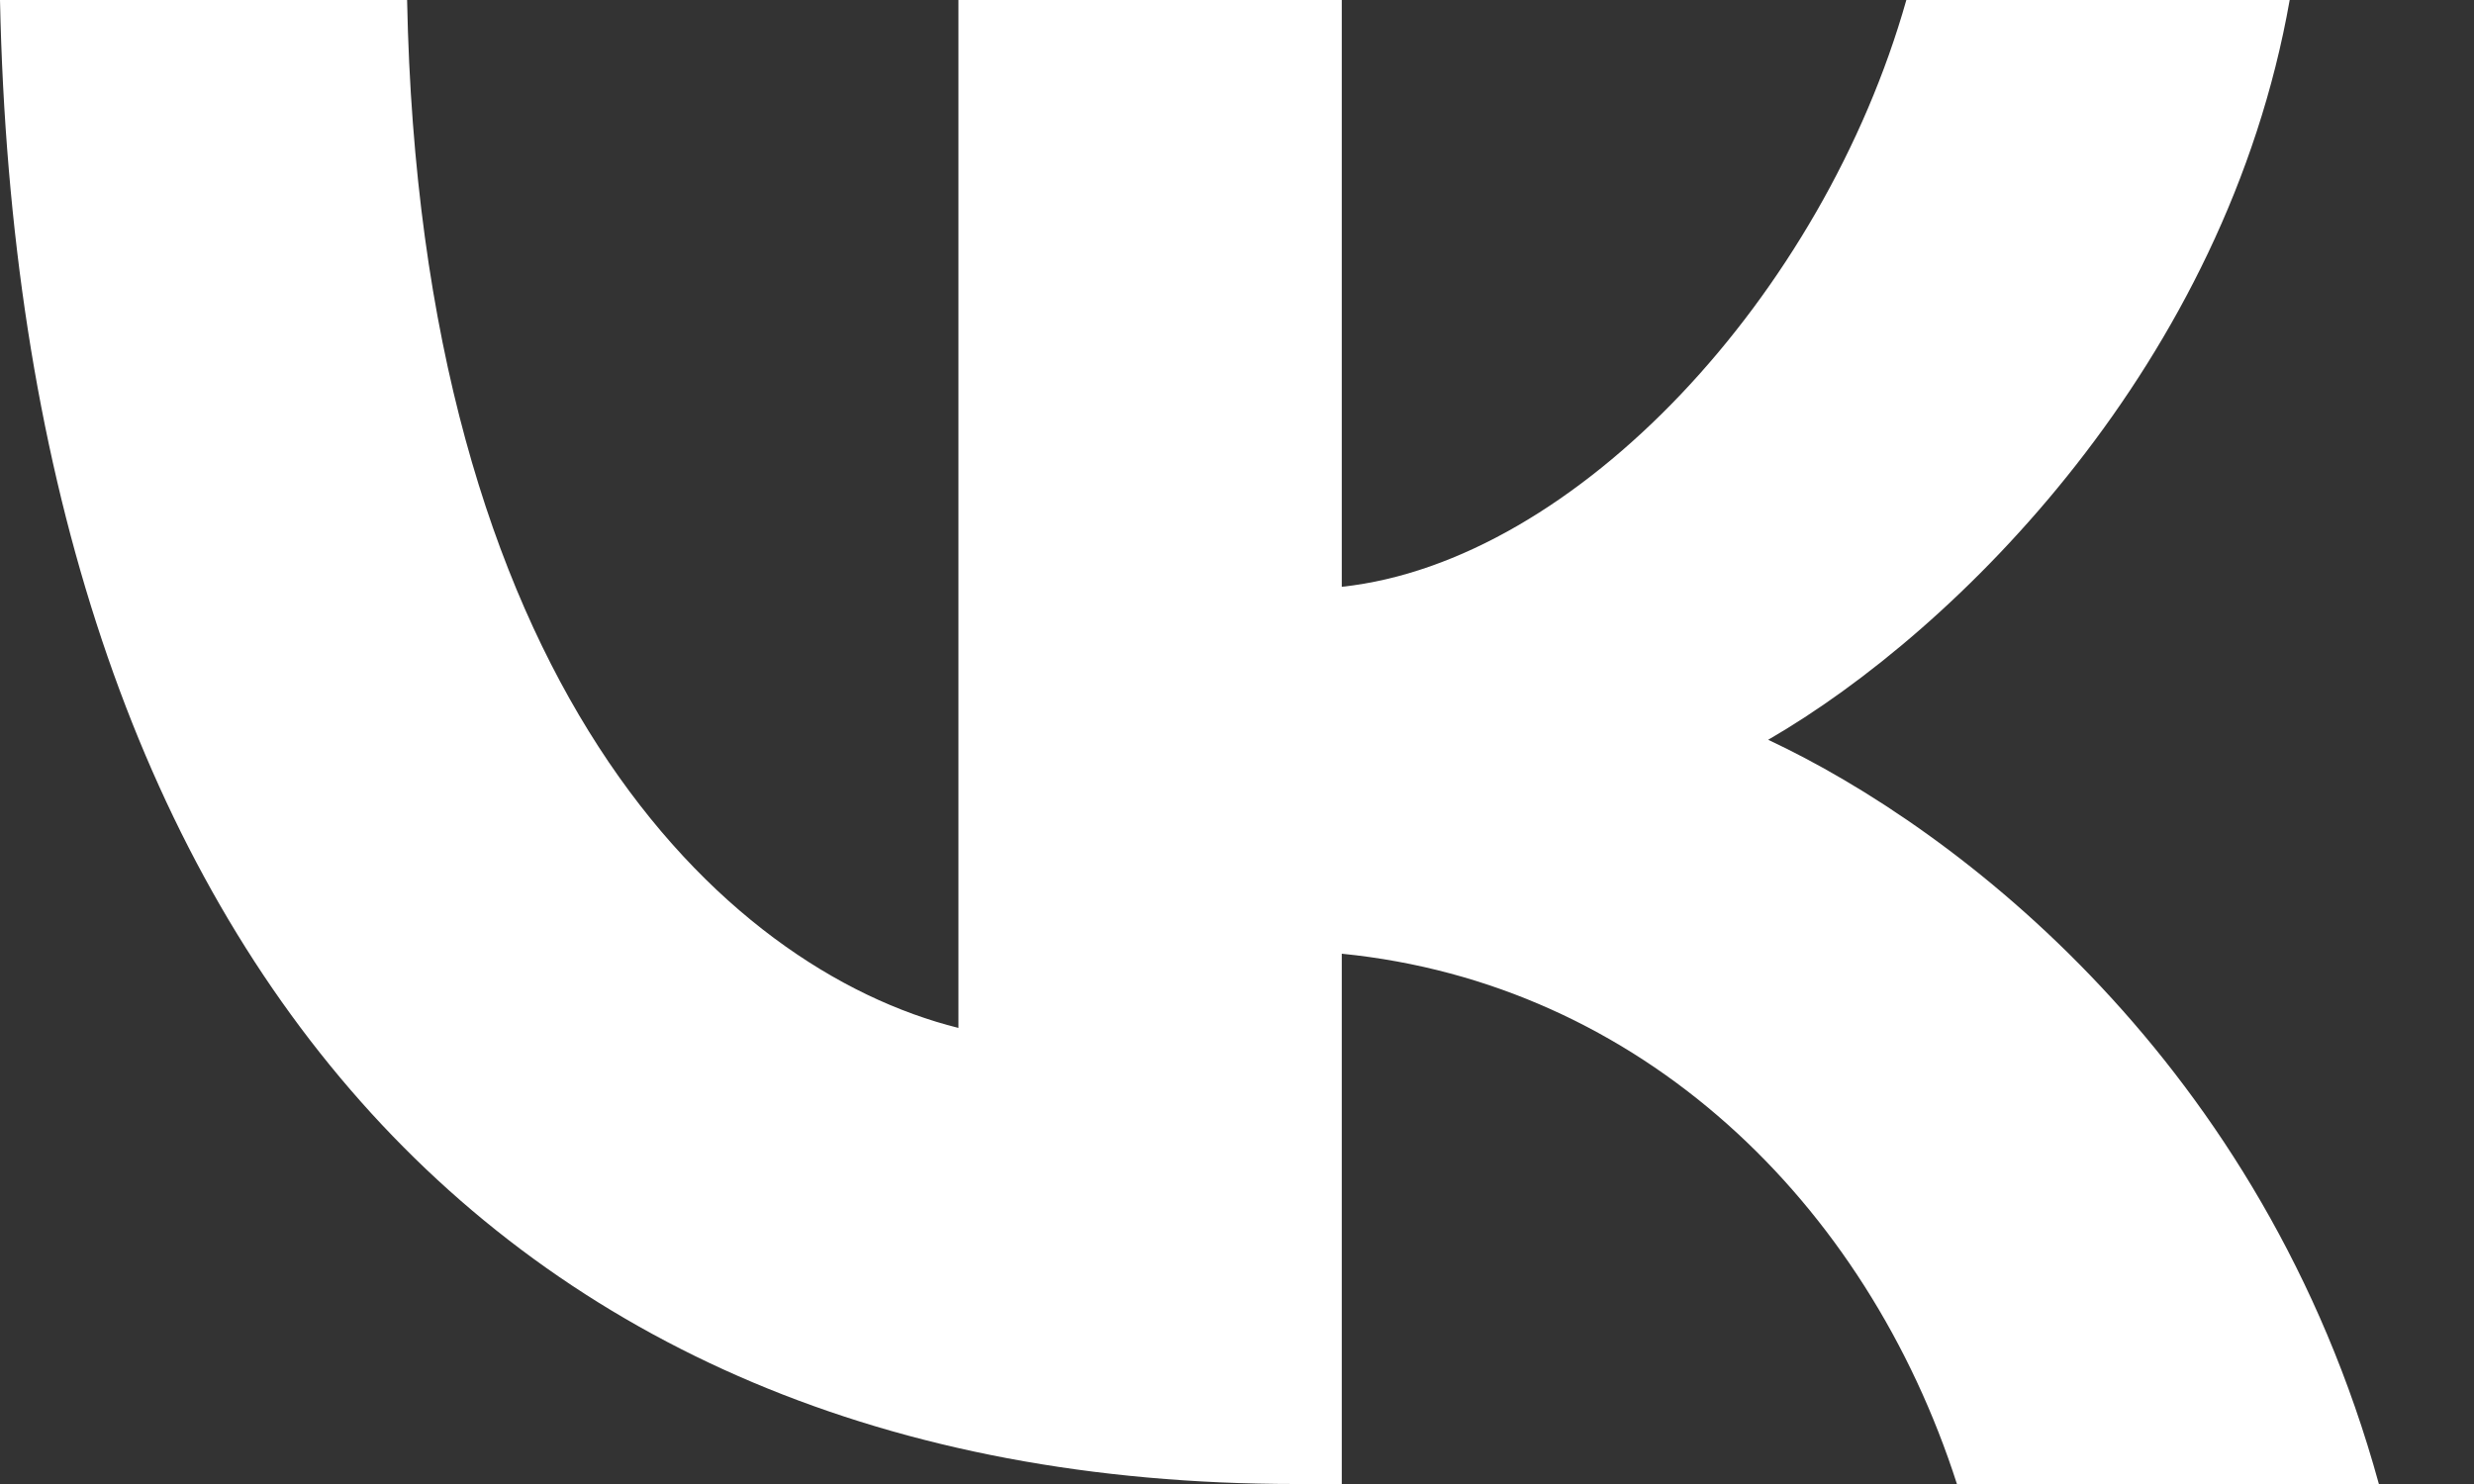 <?xml version="1.0" encoding="UTF-8"?> <svg xmlns="http://www.w3.org/2000/svg" width="20" height="12" viewBox="0 0 20 12" fill="none"><rect x="0" y="0" width="20" height="12" fill="#333333" stroke="none"/><path d="M10.474 12C3.904 12 0.156 7.495 0 0H3.291C3.399 5.502 5.826 7.832 7.748 8.312V0H10.847V4.745C12.745 4.541 14.739 2.378 15.411 0H18.51C17.994 2.931 15.832 5.093 14.294 5.982C15.832 6.703 18.294 8.589 19.231 12H15.82C15.087 9.718 13.261 7.952 10.847 7.712V12H10.474Z" fill="white"></path></svg> 